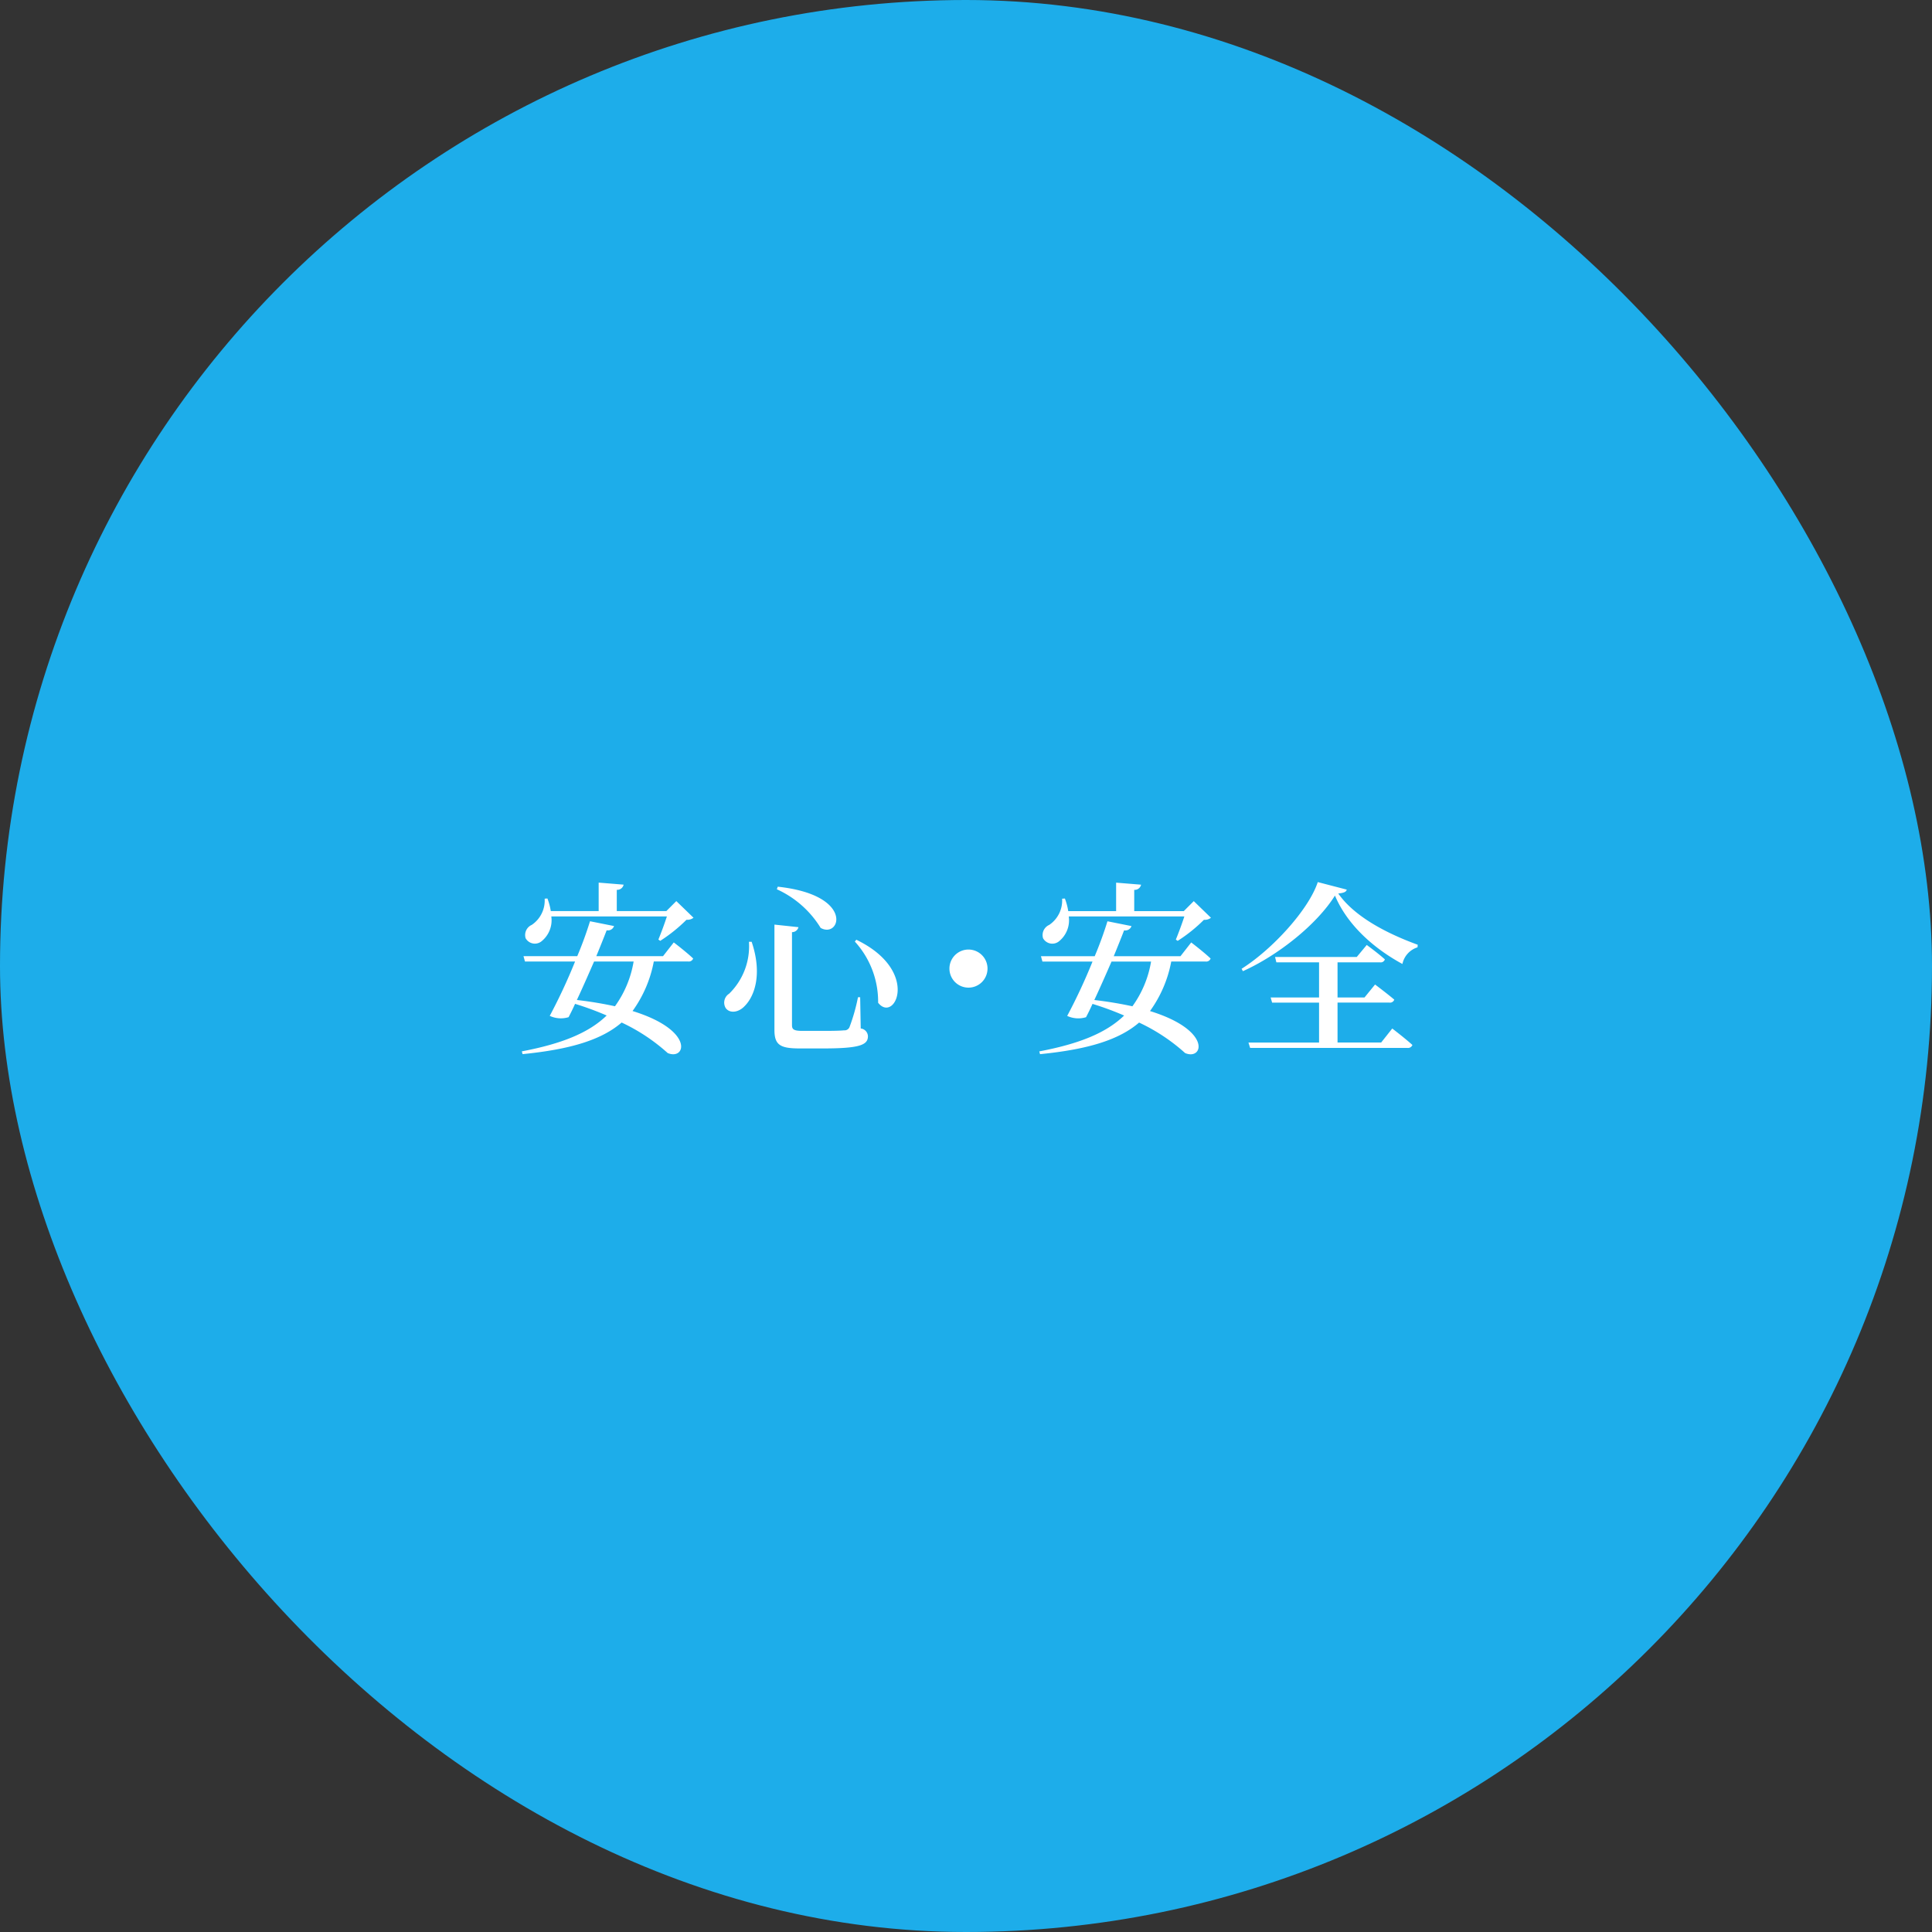 <svg id="mask_3_3_1.svg" xmlns="http://www.w3.org/2000/svg" width="230" height="230" viewBox="0 0 230 230">
  <rect x="0" y="0" width="230" height="230" fill="#333333" stroke="none"/>
  <defs>
    <style>
      .cls-1 {
        fill: #1dadea;
      }

      .cls-2 {
        fill: #fff;
        fill-rule: evenodd;
      }
    </style>
  </defs>
  <rect id="bg" class="cls-1" width="230" height="230" rx="115" ry="115"/>
  <path id="安心_安全" data-name="安心・安全" class="cls-2" d="M427.392,638.1c-0.286.88-.7,2-1.012,2.75l0.22,0.154a18.578,18.578,0,0,0,3.124-2.508,1.184,1.184,0,0,0,.836-0.242l-2.046-1.981-1.188,1.189h-5.9v-2.531a0.772,0.772,0,0,0,.814-0.616l-2.97-.242v3.389h-5.7a7.239,7.239,0,0,0-.4-1.5l-0.33.022a3.5,3.5,0,0,1-1.541,3.125,1.318,1.318,0,0,0-.726,1.584,1.264,1.264,0,0,0,1.937.33,3.211,3.211,0,0,0,1.122-2.926h13.752Zm-3.961,5.369a12.615,12.615,0,0,1-2.222,5.324c-1.32-.286-2.817-0.55-4.533-0.748,0.66-1.408,1.386-3.058,2.047-4.576h4.708Zm3.5-.639h-7.943c0.506-1.232.946-2.332,1.232-3.08a0.771,0.771,0,0,0,.88-0.506l-2.861-.572a44.135,44.135,0,0,1-1.518,4.158h-6.4l0.176,0.639h5.963a67.144,67.144,0,0,1-3.014,6.468,3.126,3.126,0,0,0,2.244.154c0.242-.462.506-0.99,0.77-1.584a35.5,35.5,0,0,1,3.763,1.386c-2.135,2.069-5.347,3.367-10.1,4.269l0.088,0.33c5.765-.572,9.418-1.716,11.794-3.762a22.22,22.22,0,0,1,5.479,3.63c2.156,0.924,3.256-2.706-4.181-5a14.66,14.66,0,0,0,2.531-5.9h4.07a0.55,0.55,0,0,0,.616-0.353c-0.858-.814-2.31-1.914-2.31-1.914Zm10.228-1.716A7.888,7.888,0,0,1,434.8,647.3a1.252,1.252,0,0,0-.4,1.716c0.484,0.66,1.541.528,2.267-.264,1.122-1.122,2.134-3.74.814-7.635h-0.33Zm3.432-6.557-0.11.308a11.86,11.86,0,0,1,5.215,4.6C448.027,640.785,449.788,635.548,440.59,634.558Zm9.352,6.315-0.176.22a10.616,10.616,0,0,1,2.772,7.283C454.5,650.885,457.643,644.592,449.942,640.873Zm-9.748-1.8v12.542c0,1.782.682,2.2,2.993,2.2H446c4.357,0,5.325-.418,5.325-1.452a0.961,0.961,0,0,0-.858-0.924l-0.066-3.719H450.14a22.065,22.065,0,0,1-1.013,3.565,0.628,0.628,0,0,1-.638.374c-0.4.044-1.232,0.066-2.332,0.066h-2.64c-1.013,0-1.233-.176-1.233-0.682V639.971a0.781,0.781,0,0,0,.771-0.594Zm25.367,5.237a2.267,2.267,0,1,0-2.266,2.266A2.263,2.263,0,0,0,465.561,644.306Zm23.431-6.205c-0.286.88-.7,2-1.012,2.75l0.22,0.154a18.578,18.578,0,0,0,3.124-2.508,1.184,1.184,0,0,0,.836-0.242l-2.046-1.981-1.188,1.189h-5.9v-2.531a0.772,0.772,0,0,0,.814-0.616l-2.97-.242v3.389h-5.7a7.239,7.239,0,0,0-.4-1.5l-0.33.022a3.5,3.5,0,0,1-1.541,3.125,1.318,1.318,0,0,0-.726,1.584,1.264,1.264,0,0,0,1.937.33,3.211,3.211,0,0,0,1.122-2.926h13.752Zm-3.961,5.369a12.615,12.615,0,0,1-2.222,5.324c-1.32-.286-2.816-0.55-4.533-0.748,0.66-1.408,1.386-3.058,2.047-4.576h4.708Zm3.5-.639h-7.943c0.506-1.232.946-2.332,1.232-3.08a0.771,0.771,0,0,0,.88-0.506l-2.861-.572a44.135,44.135,0,0,1-1.518,4.158h-6.4l0.176,0.639h5.963a67.144,67.144,0,0,1-3.014,6.468,3.126,3.126,0,0,0,2.244.154c0.242-.462.506-0.99,0.77-1.584a35.5,35.5,0,0,1,3.763,1.386c-2.135,2.069-5.347,3.367-10.1,4.269l0.088,0.33c5.765-.572,9.418-1.716,11.794-3.762a22.22,22.22,0,0,1,5.479,3.63c2.156,0.924,3.256-2.706-4.181-5a14.66,14.66,0,0,0,2.531-5.9h4.07a0.55,0.55,0,0,0,.616-0.353c-0.858-.814-2.31-1.914-2.31-1.914Zm23.892,10.276h-5.193v-4.753h6.161a0.538,0.538,0,0,0,.594-0.352c-0.88-.748-2.288-1.8-2.288-1.8l-1.255,1.54h-3.212v-4.18h5.061a0.511,0.511,0,0,0,.572-0.353c-0.792-.726-2.157-1.716-2.157-1.716l-1.188,1.43h-9.725l0.154,0.639h5.083v4.18h-5.765l0.176,0.616h5.589v4.753h-8.406l0.2,0.638h18.725a0.554,0.554,0,0,0,.594-0.352c-0.9-.814-2.4-1.958-2.4-1.958Zm-7.547-19.1c-1.057,3.235-5.347,7.965-9.066,10.32l0.154,0.286c4.247-1.915,8.824-5.589,10.958-9,1.474,3.5,4.621,6.293,8.031,8.142a2.644,2.644,0,0,1,1.8-1.981l0.022-.308c-3.564-1.3-7.481-3.278-9.461-6.1,0.638-.066.946-0.176,1.012-0.462Z" transform="translate(-348 -529)"/>
</svg>
